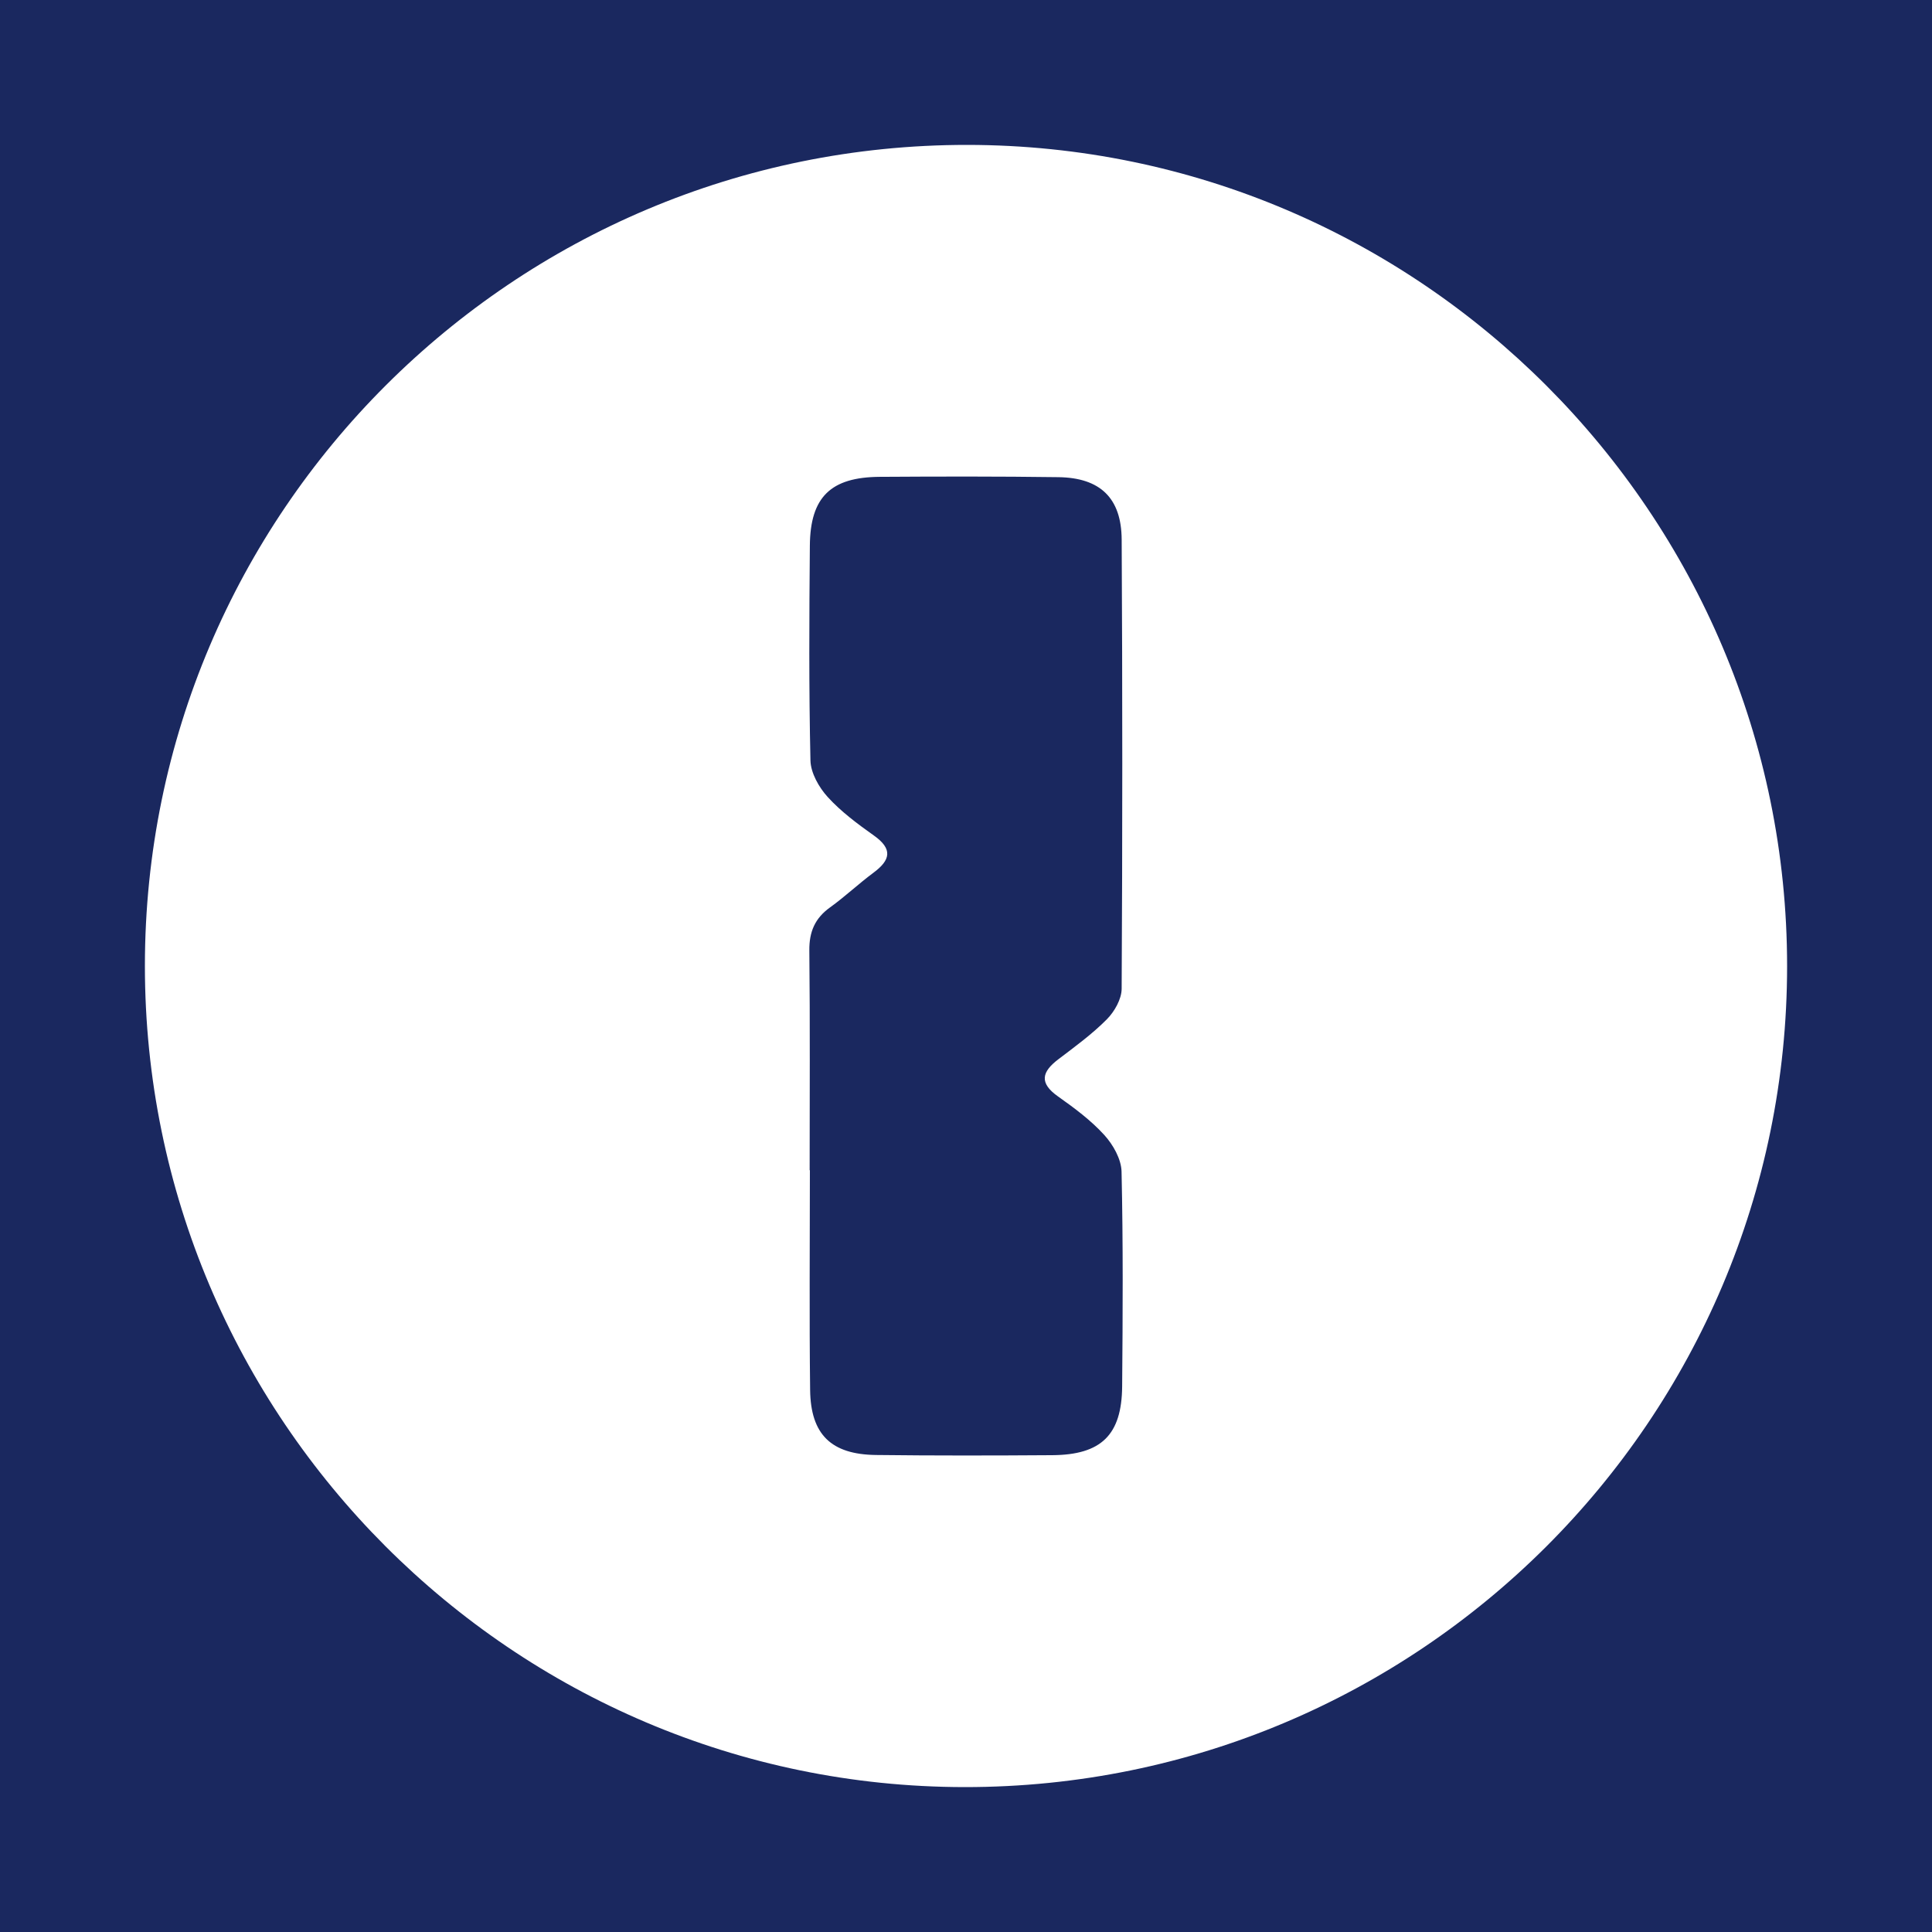 <?xml version="1.0" encoding="utf-8"?>
<!-- Generator: Adobe Illustrator 17.0.0, SVG Export Plug-In . SVG Version: 6.00 Build 0)  -->
<!DOCTYPE svg PUBLIC "-//W3C//DTD SVG 1.1//EN" "http://www.w3.org/Graphics/SVG/1.1/DTD/svg11.dtd">
<svg version="1.1" id="Layer_1" xmlns="http://www.w3.org/2000/svg" xmlns:xlink="http://www.w3.org/1999/xlink" x="0px" y="0px"
	 width="200px" height="200px" viewBox="0 0 200 200" enable-background="new 0 0 200 200" xml:space="preserve">
<rect fill="#1A285F" width="200" height="200"/>
<g>
	<path fill="#FFFFFF" d="M15,99.988C15.003,53.05,53.153,14.968,100.14,15c46.789,0.032,84.863,38.175,84.86,85.014
		c-0.003,46.937-38.152,85.017-85.138,84.986C53.072,184.969,14.997,146.827,15,99.988z M83.815,121.143c0.008,0,0.016,0,0.024,0
		c0,7.583-0.067,15.166,0.025,22.748c0.056,4.615,2.185,6.673,6.818,6.729c6.082,0.073,12.166,0.061,18.248,0.019
		c5.071-0.035,7.19-2.091,7.234-7.111c0.064-7.416,0.105-14.834-0.062-22.247c-0.029-1.293-0.878-2.79-1.789-3.79
		c-1.387-1.522-3.091-2.789-4.786-3.987c-1.981-1.4-1.688-2.545,0.044-3.858c1.724-1.308,3.491-2.598,5.007-4.126
		c0.792-0.799,1.529-2.091,1.535-3.165c0.086-15.498,0.087-30.997,0.002-46.495c-0.023-4.306-2.228-6.405-6.547-6.464
		c-6.165-0.085-12.332-0.073-18.498-0.034c-5.07,0.032-7.19,2.09-7.234,7.11c-0.065,7.416-0.105,14.834,0.061,22.247
		c0.029,1.293,0.878,2.79,1.789,3.79c1.387,1.522,3.093,2.786,4.785,3.988c1.97,1.399,1.714,2.538-0.052,3.847
		c-1.537,1.139-2.935,2.469-4.488,3.585c-1.571,1.128-2.169,2.529-2.149,4.466C83.862,105.977,83.815,113.56,83.815,121.143z"/>
</g>
</svg>
